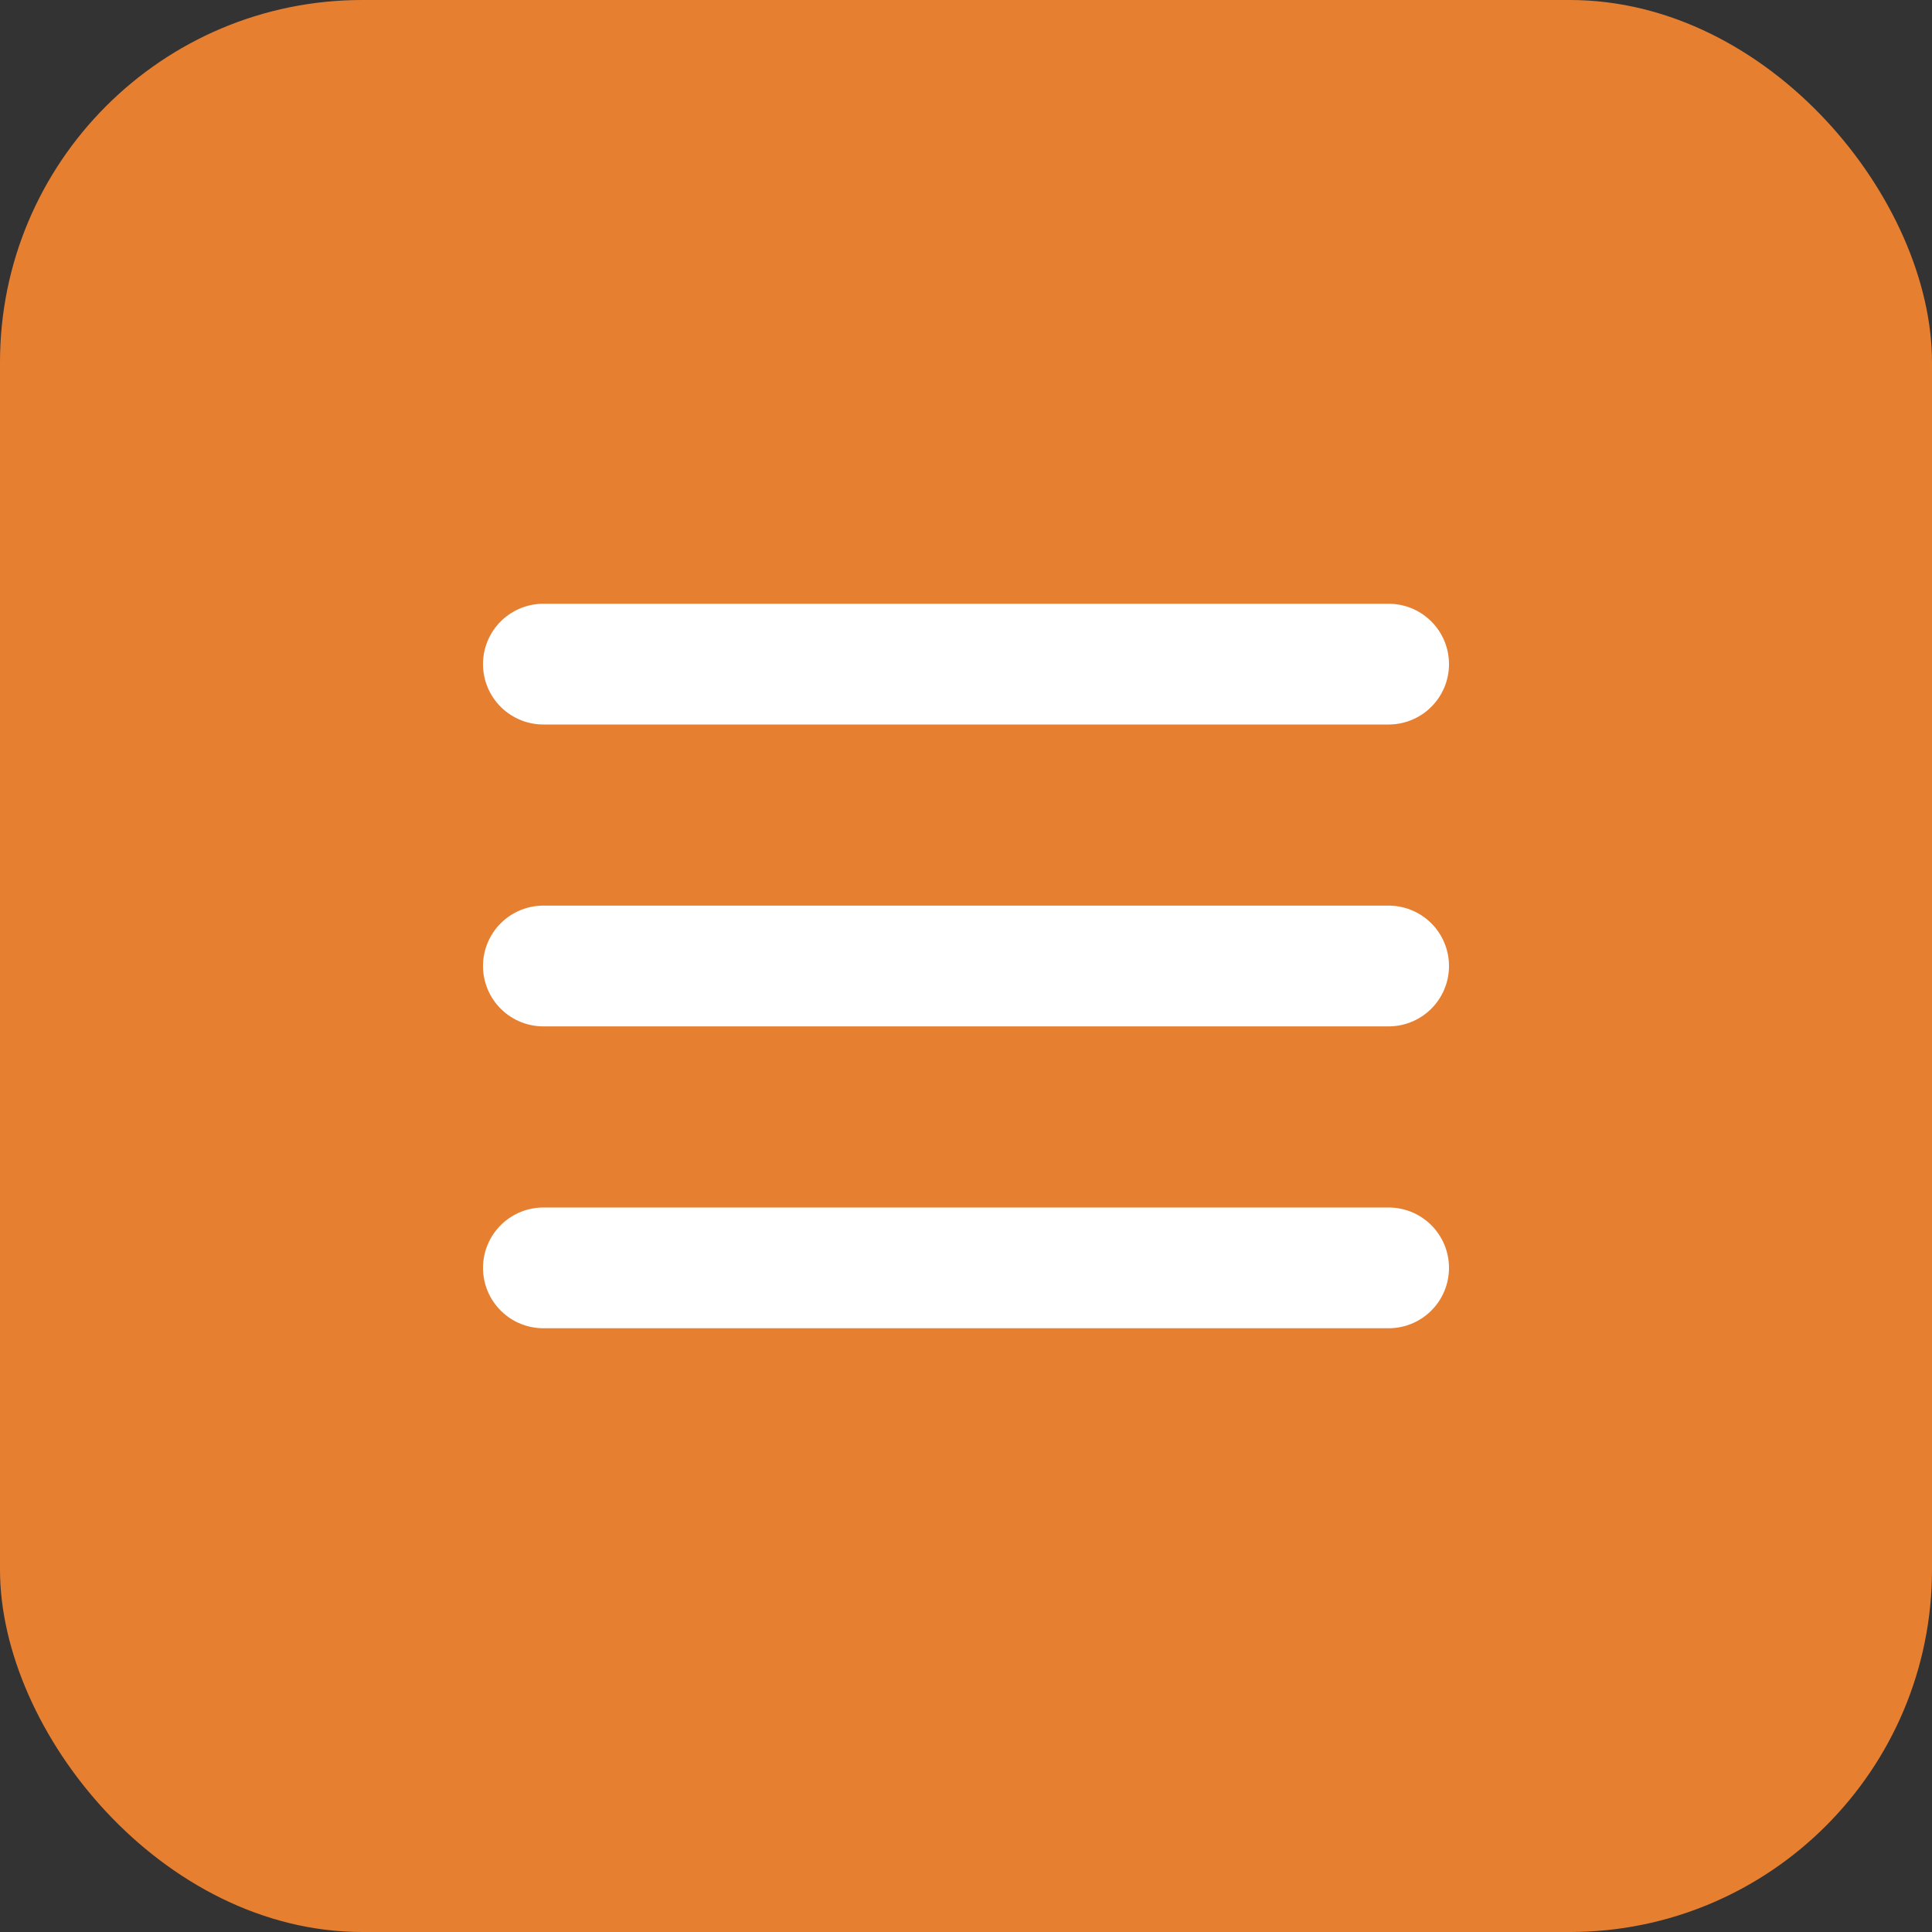 <svg xmlns='http://www.w3.org/2000/svg' viewBox='0 0 64 64'><rect x="0" y="0" width="64" height="64" fill="#333333" stroke="none"/><rect width='64' height='64' rx='12' fill='#E77F31'/><path d='M18 42h28M18 22h28M18 32h28' stroke='white' stroke-width='4' stroke-linecap='round'/></svg>
